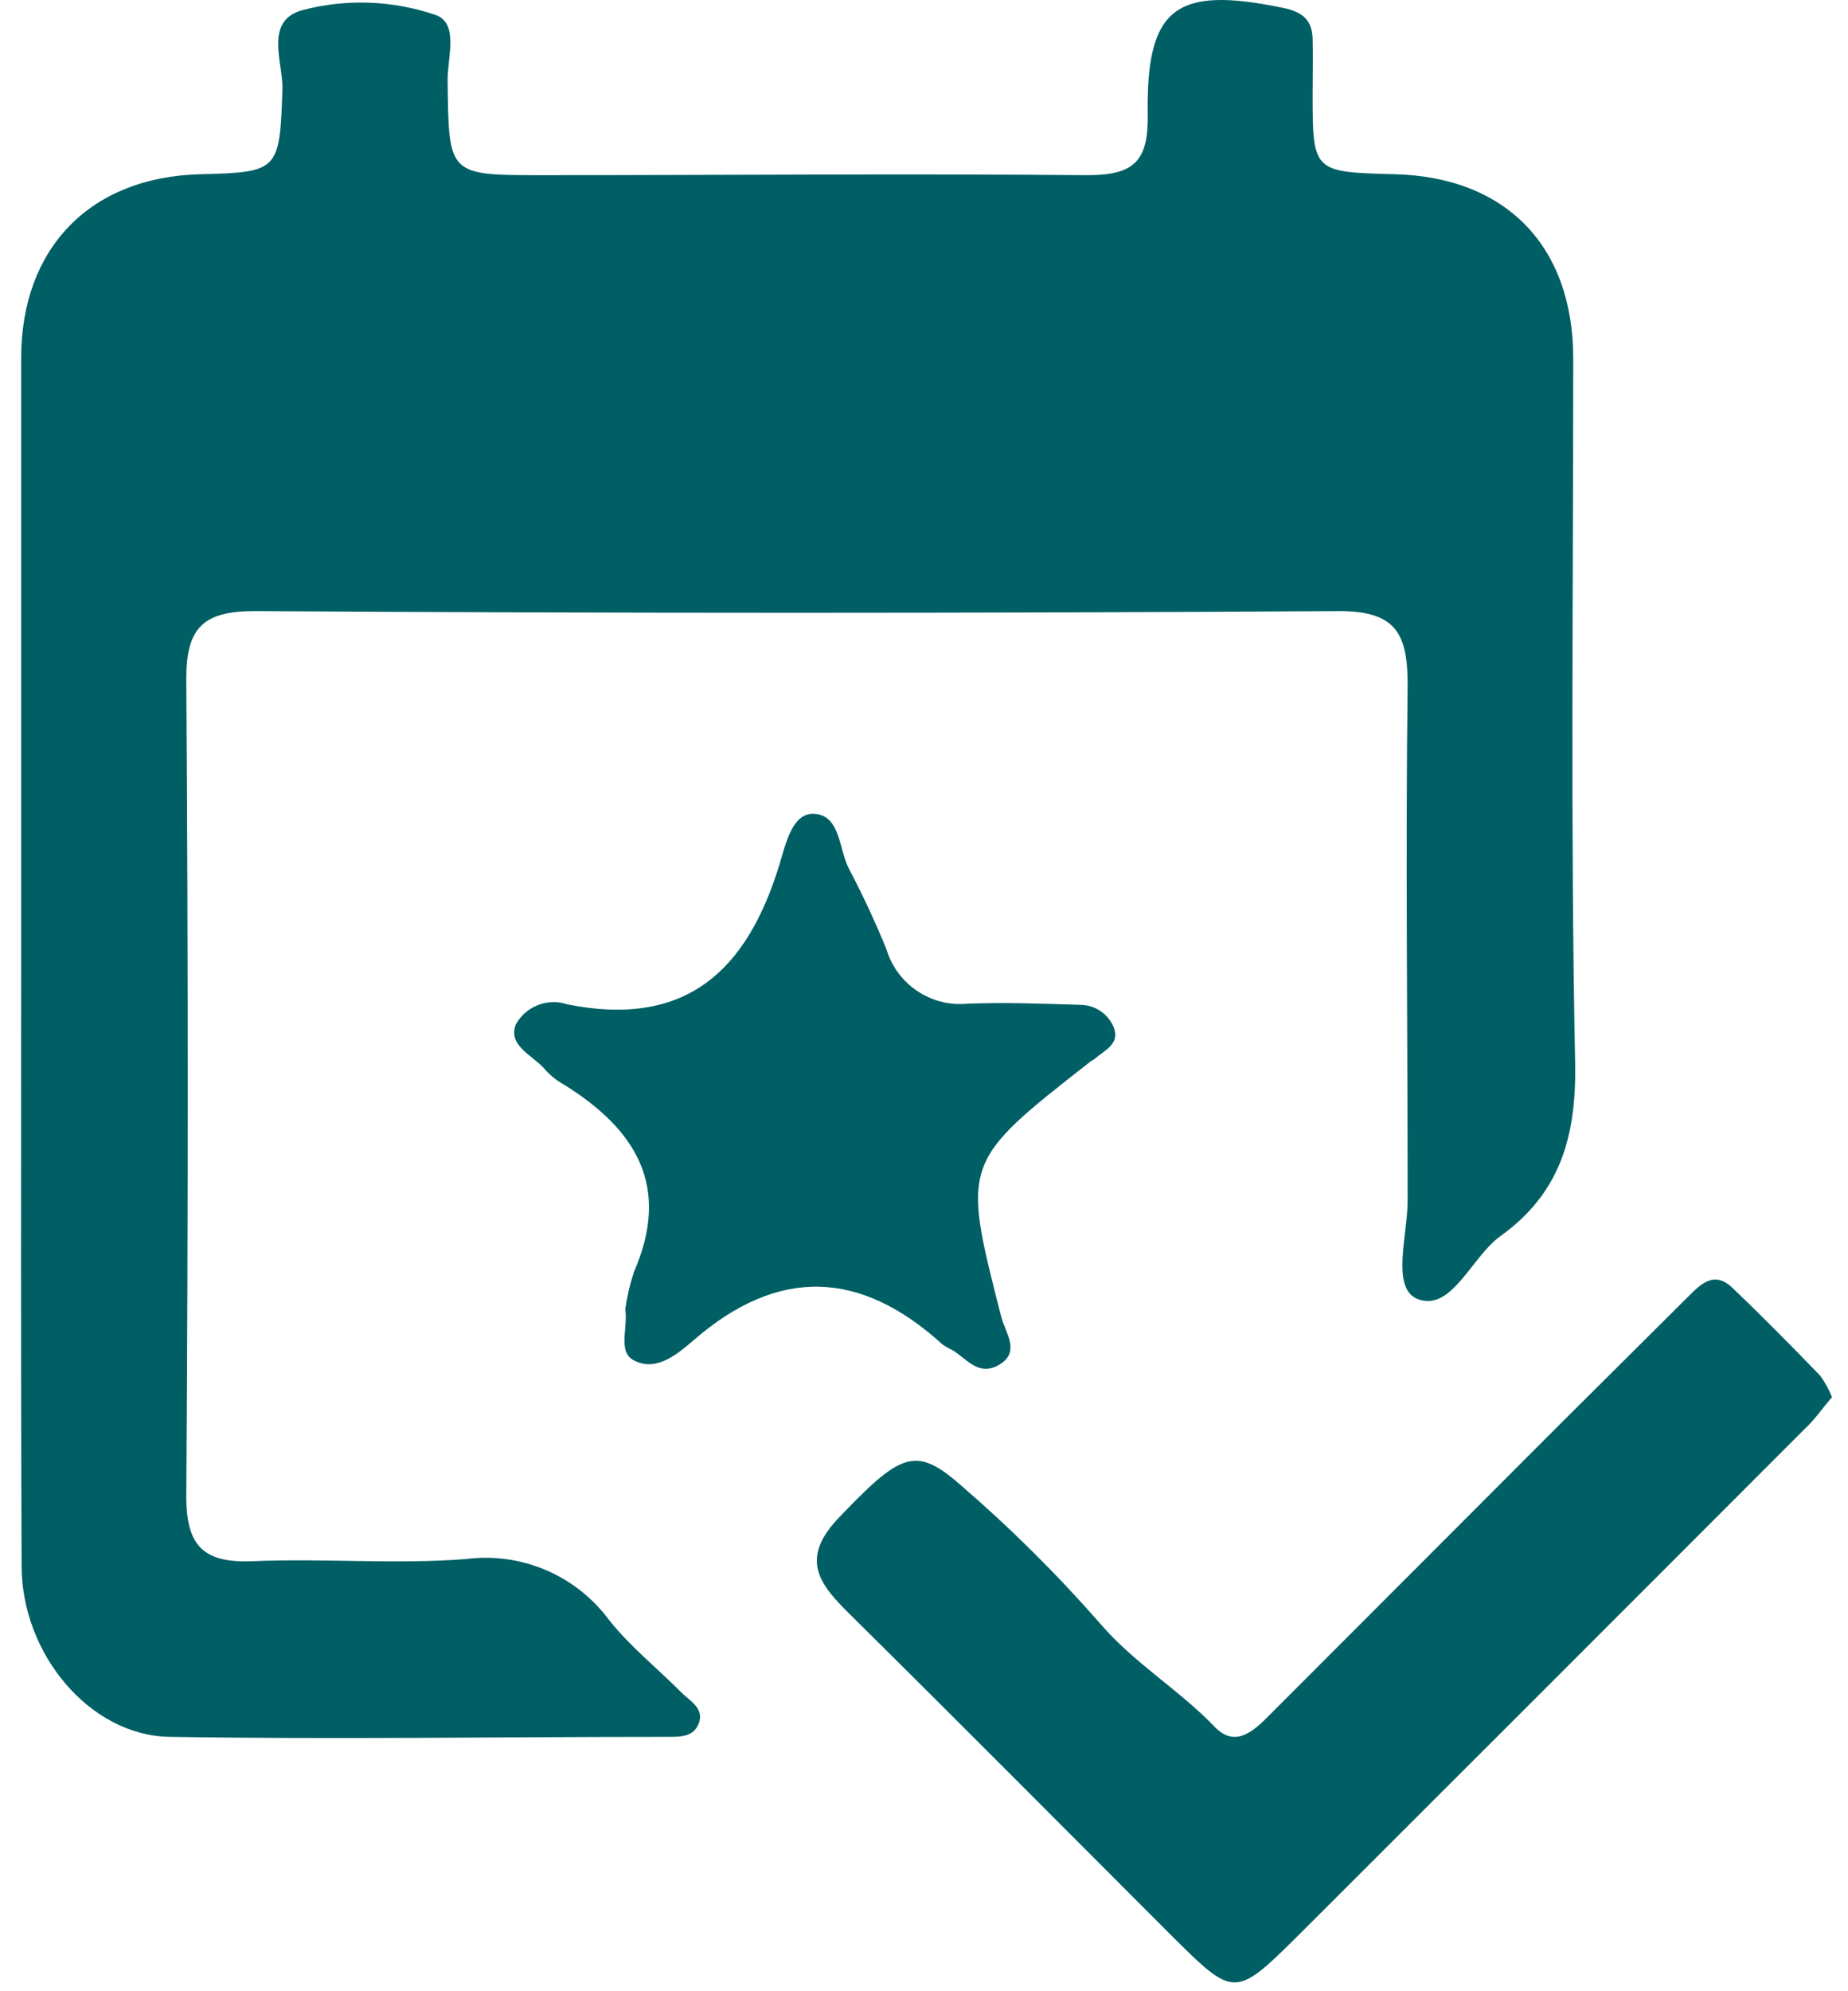<svg width="78" height="84" viewBox="0 0 78 84" fill="none" xmlns="http://www.w3.org/2000/svg">
<path d="M0.893 40.34C0.893 31.934 0.893 23.524 0.893 15.11C0.893 10.44 3.833 7.46 8.463 7.35C11.793 7.27 11.803 7.19 11.923 3.71C11.923 2.58 11.163 0.88 12.753 0.43C14.608 -0.059 16.567 0.01 18.383 0.63C19.383 0.98 18.883 2.44 18.893 3.39C18.943 7.39 18.893 7.39 22.893 7.39C30.563 7.39 38.223 7.32 45.893 7.39C47.893 7.39 48.473 6.78 48.443 4.82C48.373 0.29 49.643 -0.61 54.193 0.34C54.993 0.51 55.383 0.86 55.403 1.64C55.423 2.42 55.403 3.14 55.403 3.89C55.403 7.26 55.403 7.26 58.883 7.35C63.533 7.47 66.393 10.35 66.403 15.1C66.403 25.01 66.283 34.92 66.483 44.83C66.543 47.94 65.853 50.34 63.323 52.15C62.093 53.04 61.273 55.35 59.833 54.8C58.693 54.35 59.423 52.07 59.413 50.62C59.413 43.38 59.323 36.13 59.413 28.88C59.413 26.69 58.893 25.77 56.483 25.78C41.242 25.874 25.999 25.874 10.753 25.78C8.583 25.78 7.853 26.47 7.863 28.66C7.943 40.147 7.943 51.64 7.863 63.14C7.863 65.24 8.613 65.94 10.653 65.86C13.653 65.73 16.653 66 19.653 65.77C21.997 65.461 24.323 66.454 25.723 68.36C26.603 69.46 27.723 70.36 28.723 71.36C29.093 71.75 29.793 72.07 29.463 72.77C29.233 73.29 28.643 73.27 28.143 73.27C21.143 73.27 14.143 73.38 7.143 73.27C3.753 73.2 0.923 69.74 0.913 66.09C0.873 57.51 0.893 48.92 0.893 40.34Z" fill="#005F65"/>
<path d="M77.323 58.94C76.903 59.43 76.553 59.94 76.153 60.3C69.033 67.427 61.906 74.55 54.773 81.67C52.123 84.3 52.073 84.26 49.463 81.67C44.933 77.14 40.413 72.59 35.853 68.08C34.603 66.85 33.753 65.79 35.353 64.08C37.983 61.32 38.623 60.97 40.503 62.61C42.623 64.434 44.611 66.405 46.453 68.51C47.893 70.18 49.763 71.28 51.263 72.84C52.133 73.76 52.923 73.02 53.593 72.34L65.923 60L71.223 54.73C71.763 54.19 72.333 53.58 73.113 54.32C74.383 55.53 75.613 56.78 76.823 58.03C77.029 58.31 77.197 58.616 77.323 58.94Z" fill="#005F65"/>
<path d="M26.393 55.23C26.465 54.7 26.586 54.178 26.753 53.67C28.323 50.07 26.873 47.67 23.813 45.76C23.522 45.6 23.258 45.394 23.033 45.15C22.543 44.53 21.413 44.15 21.773 43.21C22.203 42.443 23.119 42.09 23.953 42.37C28.953 43.37 31.523 40.95 32.893 36.49C33.143 35.68 33.413 34.34 34.293 34.33C35.483 34.33 35.393 35.81 35.833 36.65C36.413 37.75 36.943 38.89 37.413 40.04C37.86 41.532 39.303 42.497 40.853 42.34C42.433 42.28 44.013 42.34 45.593 42.39C46.198 42.39 46.747 42.747 46.992 43.3C47.313 44.03 46.623 44.3 46.213 44.66C46.153 44.72 46.063 44.74 46.003 44.8C40.583 49.04 40.593 49.03 42.263 55.56C42.433 56.22 43.083 57.02 42.193 57.56C41.303 58.1 40.813 57.32 40.193 56.95C40.041 56.883 39.897 56.799 39.763 56.7C36.313 53.57 32.853 53.43 29.273 56.54C28.633 57.09 27.733 57.86 26.823 57.42C26.033 57.08 26.513 56.09 26.393 55.23Z" fill="#005F65"/>
</svg>
